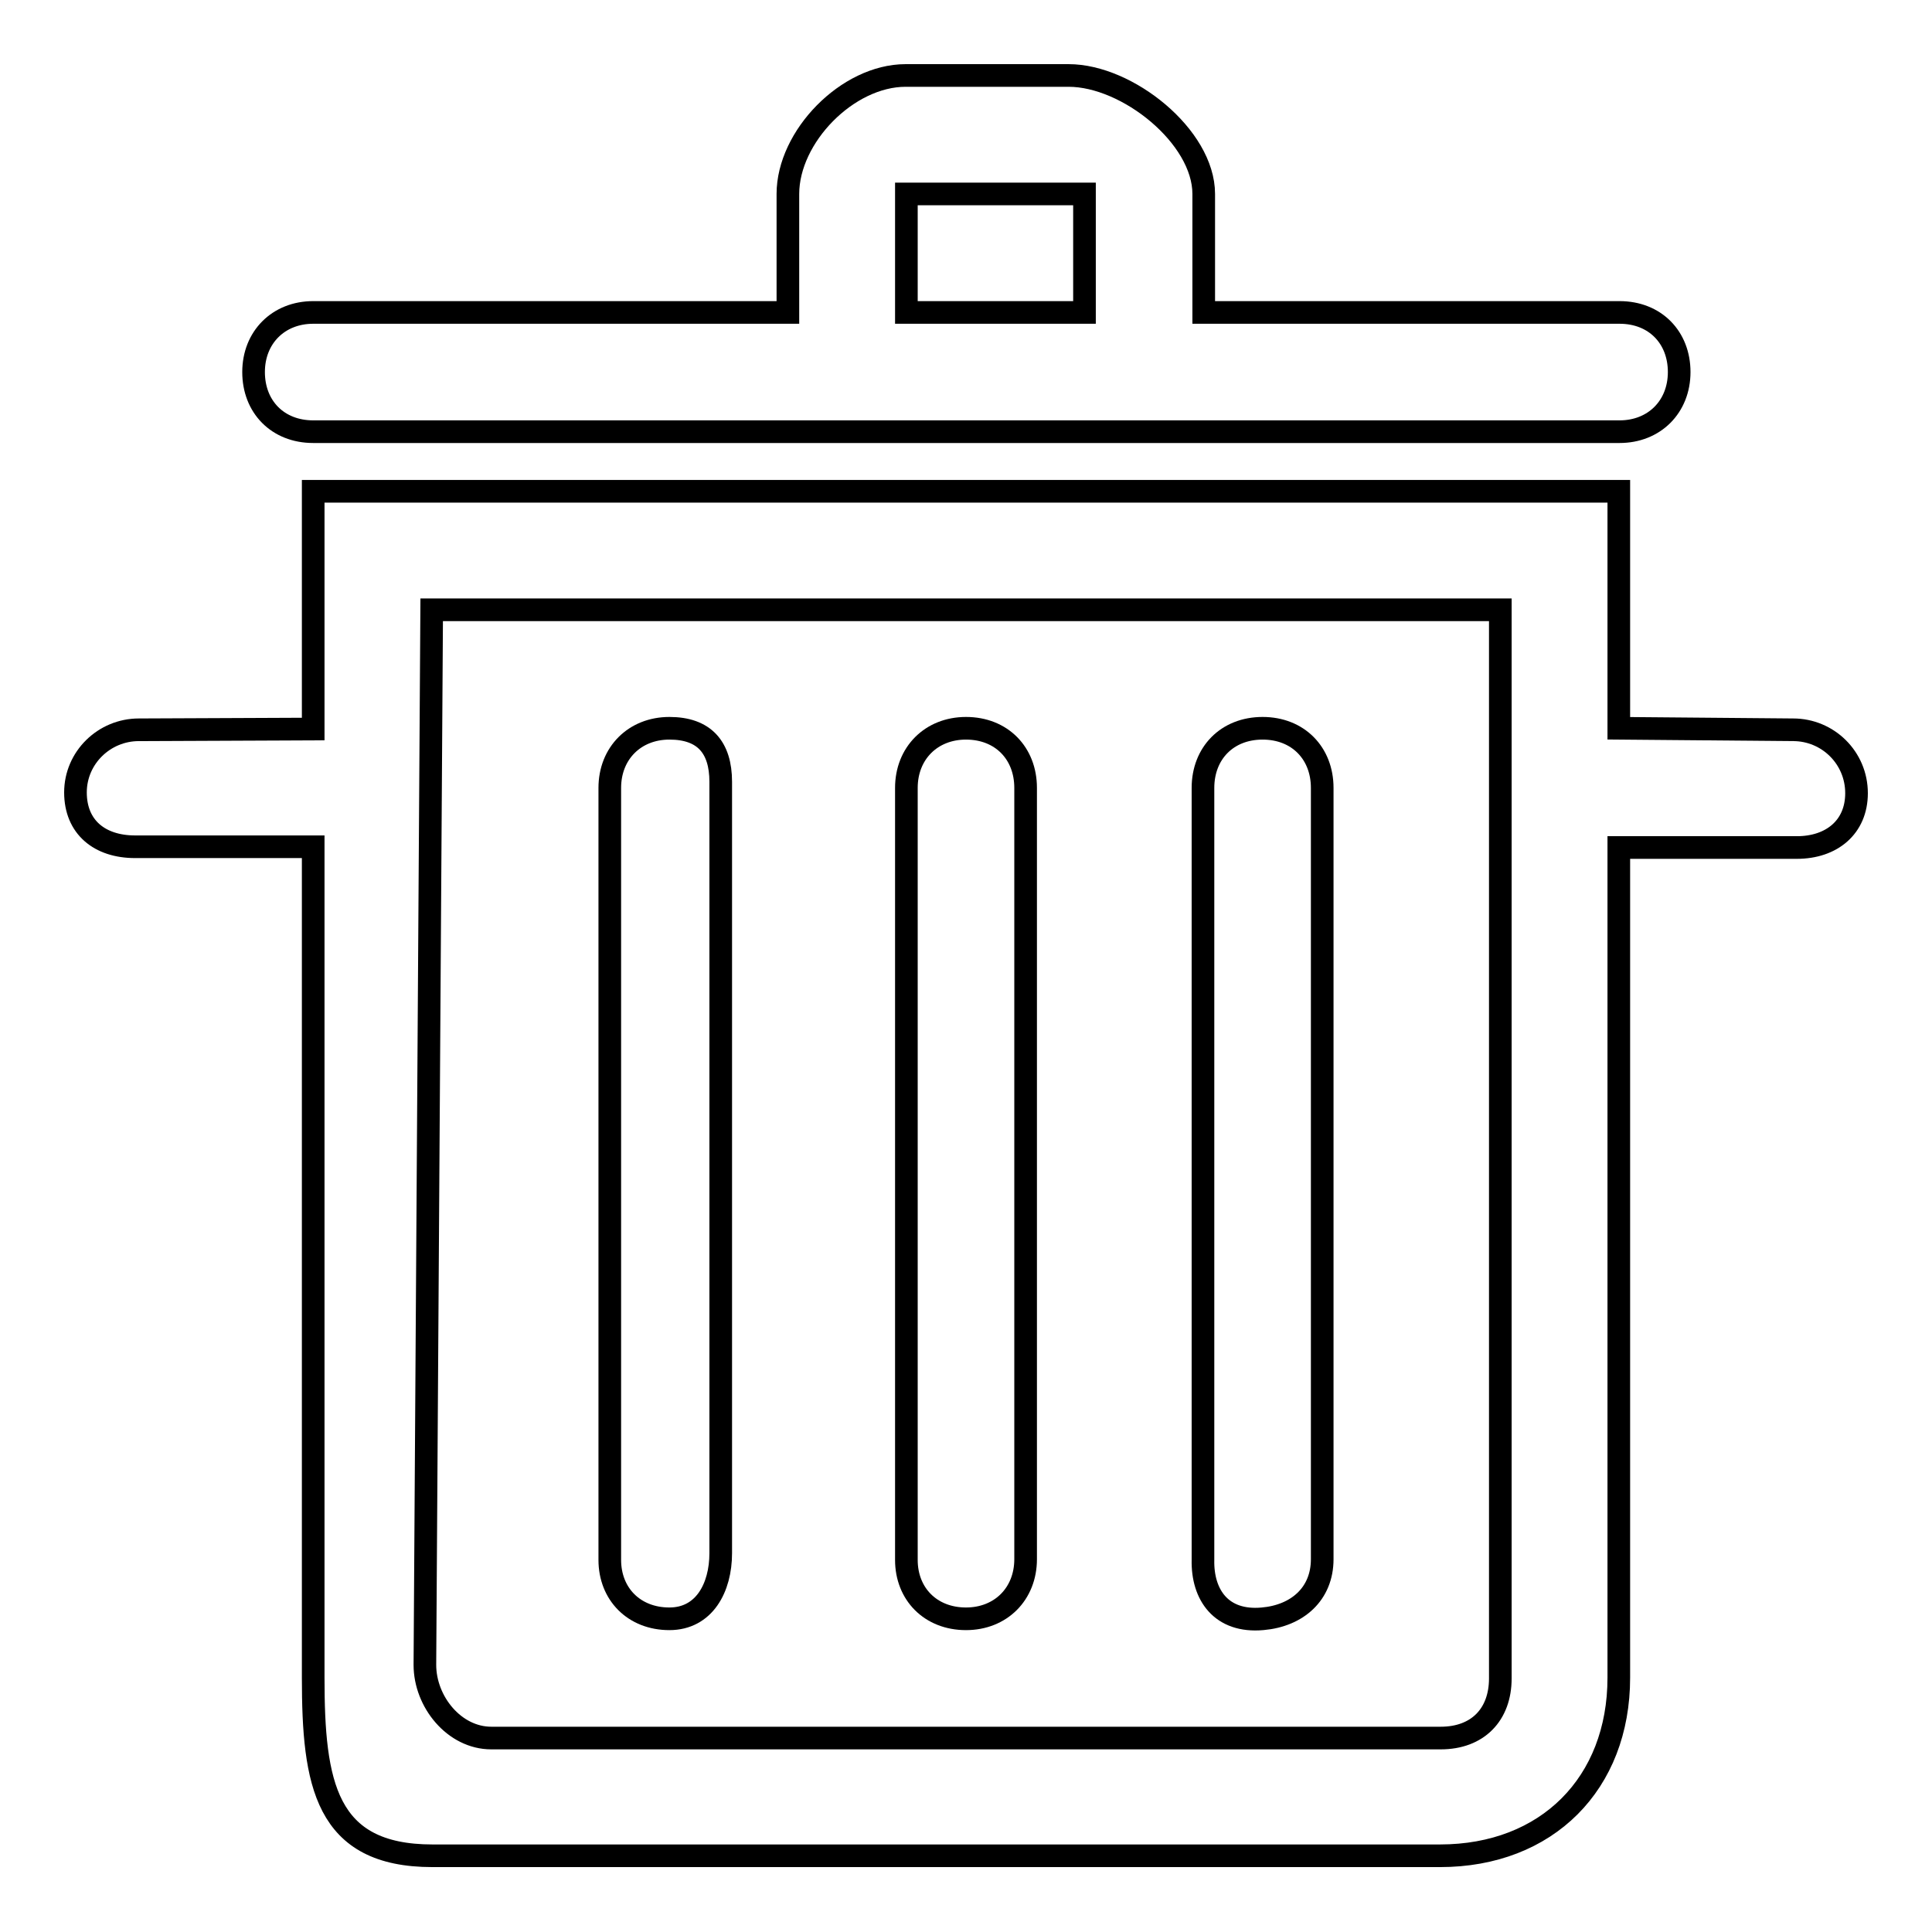 <?xml version="1.0" encoding="utf-8"?>
<!-- Svg Vector Icons : http://www.onlinewebfonts.com/icon -->
<!DOCTYPE svg PUBLIC "-//W3C//DTD SVG 1.1//EN" "http://www.w3.org/Graphics/SVG/1.1/DTD/svg11.dtd">
<svg version="1.1" xmlns="http://www.w3.org/2000/svg" xmlns:xlink="http://www.w3.org/1999/xlink" x="0px" y="0px" viewBox="0 0 256 256" enable-background="new 0 0 256 256" xml:space="preserve">
<g><g><path stroke-width="3" fill-opacity="0" stroke="#000000"  d="M41.5,57.2h173.1c4.6,0,7.9-3.3,7.9-7.9s-3.2-7.9-7.9-7.9h-55.1V25.7c0-7.6-10.1-15.7-17.9-15.7H120c-7.7,0-15.6,8.1-15.6,15.7v15.7H41.5c-4.6,0-7.9,3.3-7.9,7.9S36.8,57.2,41.5,57.2z M120.1,25.7h23.6v15.7h-23.6V25.7z"/><path stroke-width="3" fill-opacity="0" stroke="#000000"  d="M237.6,96.7l-23.1-0.2V65.1h-173v31.5l-23.1,0.1c-4.6,0-8.4,3.7-8.4,8.3c0,4.6,3.2,7.2,7.9,7.2h23.6v110.1c0,14,1.6,23.6,15.8,23.6h133.5c14.2,0,23.7-9.6,23.7-23.6V112.3h23.6c4.6,0,7.9-2.7,7.9-7.2C246,100.4,242.2,96.7,237.6,96.7z M198.8,222.4c0,4.8-3,7.9-7.9,7.9H65.1c-4.9,0-8.8-4.8-8.8-9.7l0.9-139.8h141.6V222.4z"/><path stroke-width="3" fill-opacity="0" stroke="#000000"  d="M88.7,214.5c4.6,0,6.8-4.1,6.8-8.7V103.6c0-4.6-2.2-7.1-6.8-7.1s-7.9,3.3-7.9,7.9v102.3C80.8,211.2,84,214.5,88.7,214.5z"/><path stroke-width="3" fill-opacity="0" stroke="#000000"  d="M128,214.5c4.6,0,7.9-3.3,7.9-7.9V104.4c0-4.6-3.2-7.9-7.9-7.9c-4.6,0-7.9,3.3-7.9,7.9v102.3C120.1,211.2,123.3,214.5,128,214.5z"/><path stroke-width="3" fill-opacity="0" stroke="#000000"  d="M167.3,214.5c4.6-0.4,7.9-3.3,7.9-7.9V104.4c0-4.6-3.2-7.9-7.9-7.9s-7.9,3.3-7.9,7.9v102.3C159.3,211.3,161.8,215,167.3,214.5z"/></g></g>
</svg>